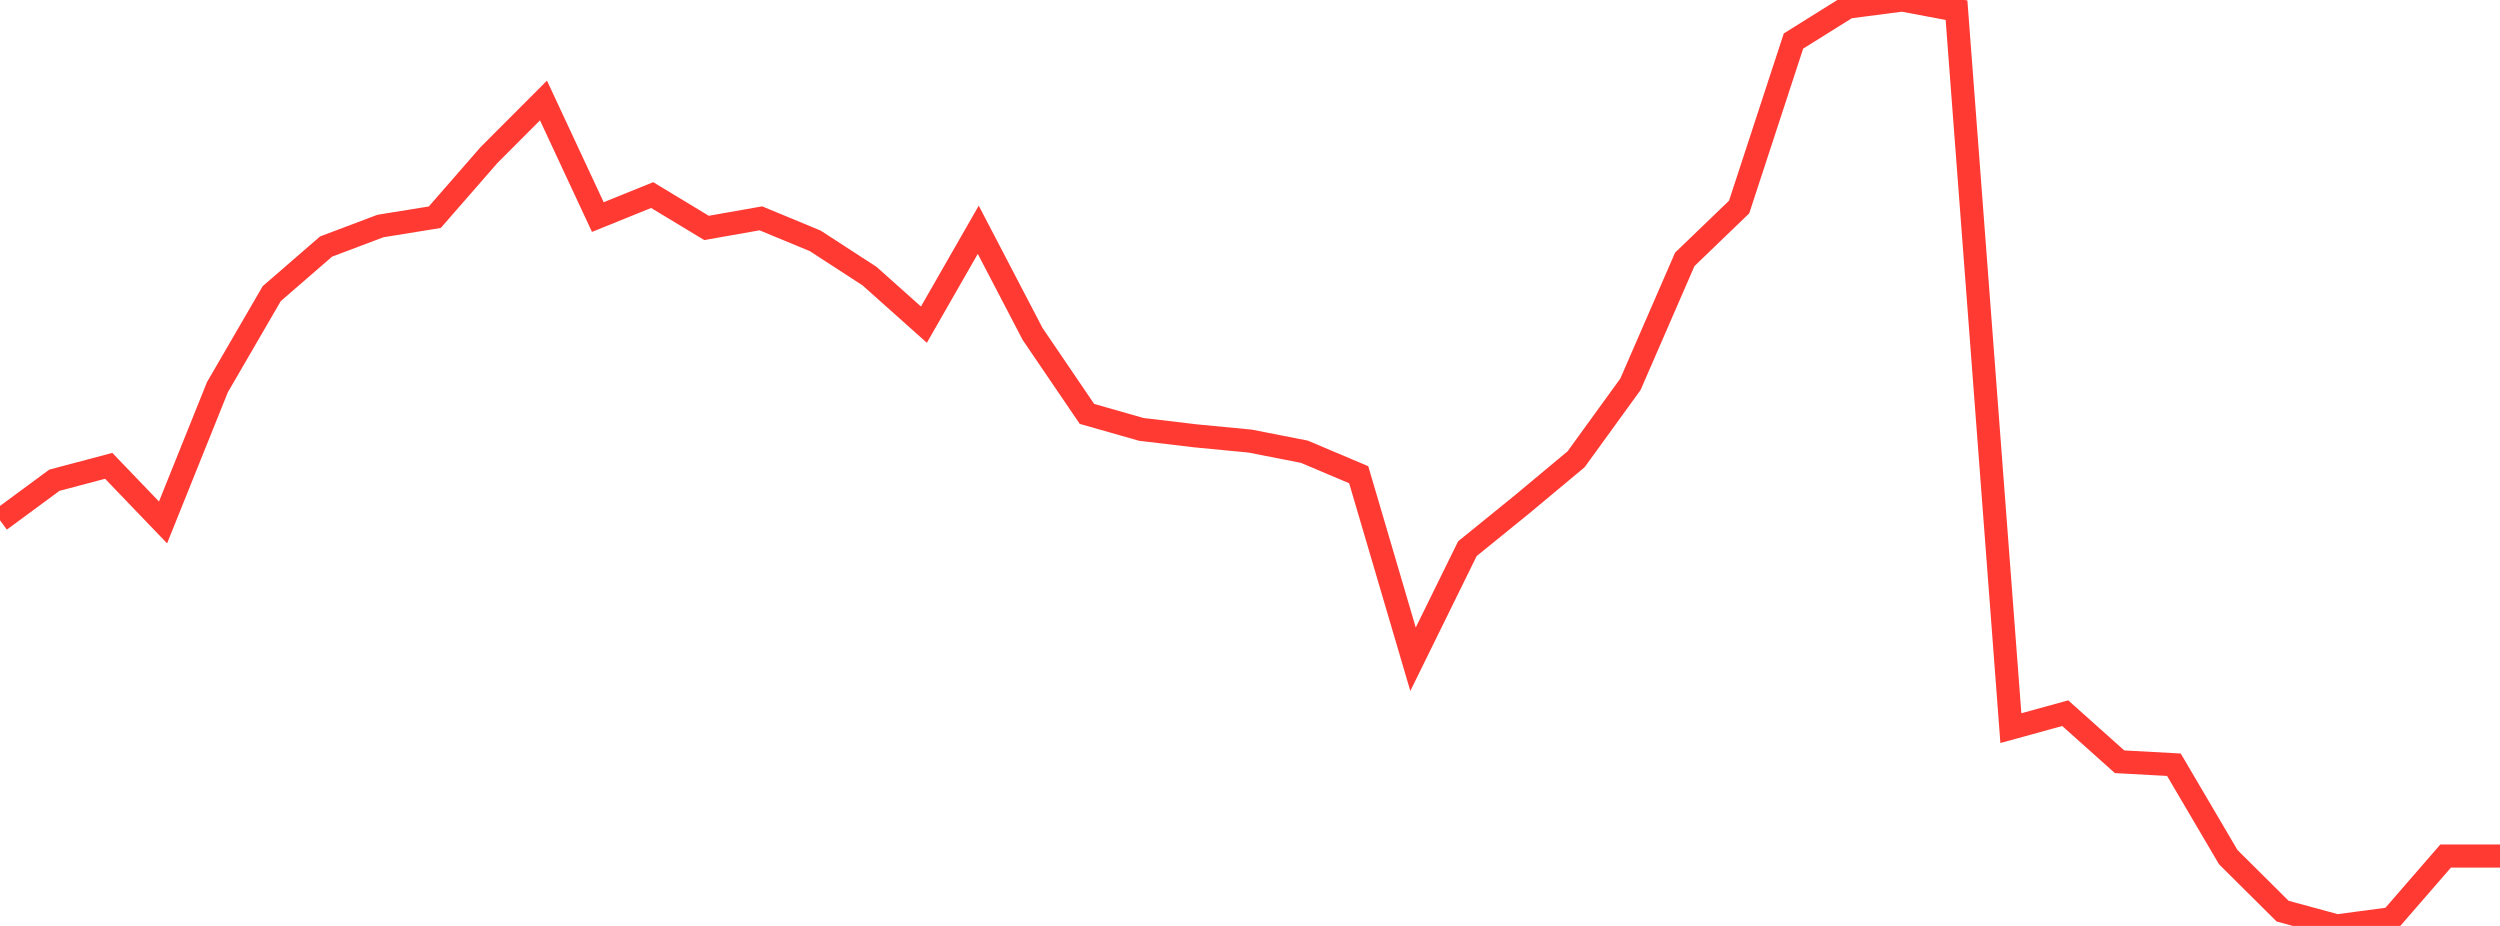 <?xml version="1.0" standalone="no"?>
<!DOCTYPE svg PUBLIC "-//W3C//DTD SVG 1.1//EN" "http://www.w3.org/Graphics/SVG/1.1/DTD/svg11.dtd">

<svg width="135" height="50" viewBox="0 0 135 50" preserveAspectRatio="none" 
  xmlns="http://www.w3.org/2000/svg"
  xmlns:xlink="http://www.w3.org/1999/xlink">


<polyline points="0.0, 28.096 2.935, 25.933 5.87, 25.155 8.804, 28.211 11.739, 20.911 14.674, 15.856 17.609, 13.313 20.543, 12.205 23.478, 11.73 26.413, 8.366 29.348, 5.427 32.283, 11.722 35.217, 10.534 38.152, 12.308 41.087, 11.79 44.022, 13.006 46.957, 14.912 49.891, 17.531 52.826, 12.408 55.761, 18.035 58.696, 22.351 61.63, 23.187 64.565, 23.536 67.5, 23.818 70.435, 24.393 73.37, 25.635 76.304, 35.598 79.239, 29.629 82.174, 27.248 85.109, 24.801 88.043, 20.753 90.978, 14.005 93.913, 11.179 96.848, 2.216 99.783, 0.382 102.717, 0.0 105.652, 0.551 108.587, 39.319 111.522, 38.512 114.457, 41.135 117.391, 41.295 120.326, 46.286 123.261, 49.202 126.196, 50.0 129.13, 49.607 132.065, 46.226 135.0, 46.226" fill="none" stroke="#ff3a33" stroke-width="1.25"/>

</svg>